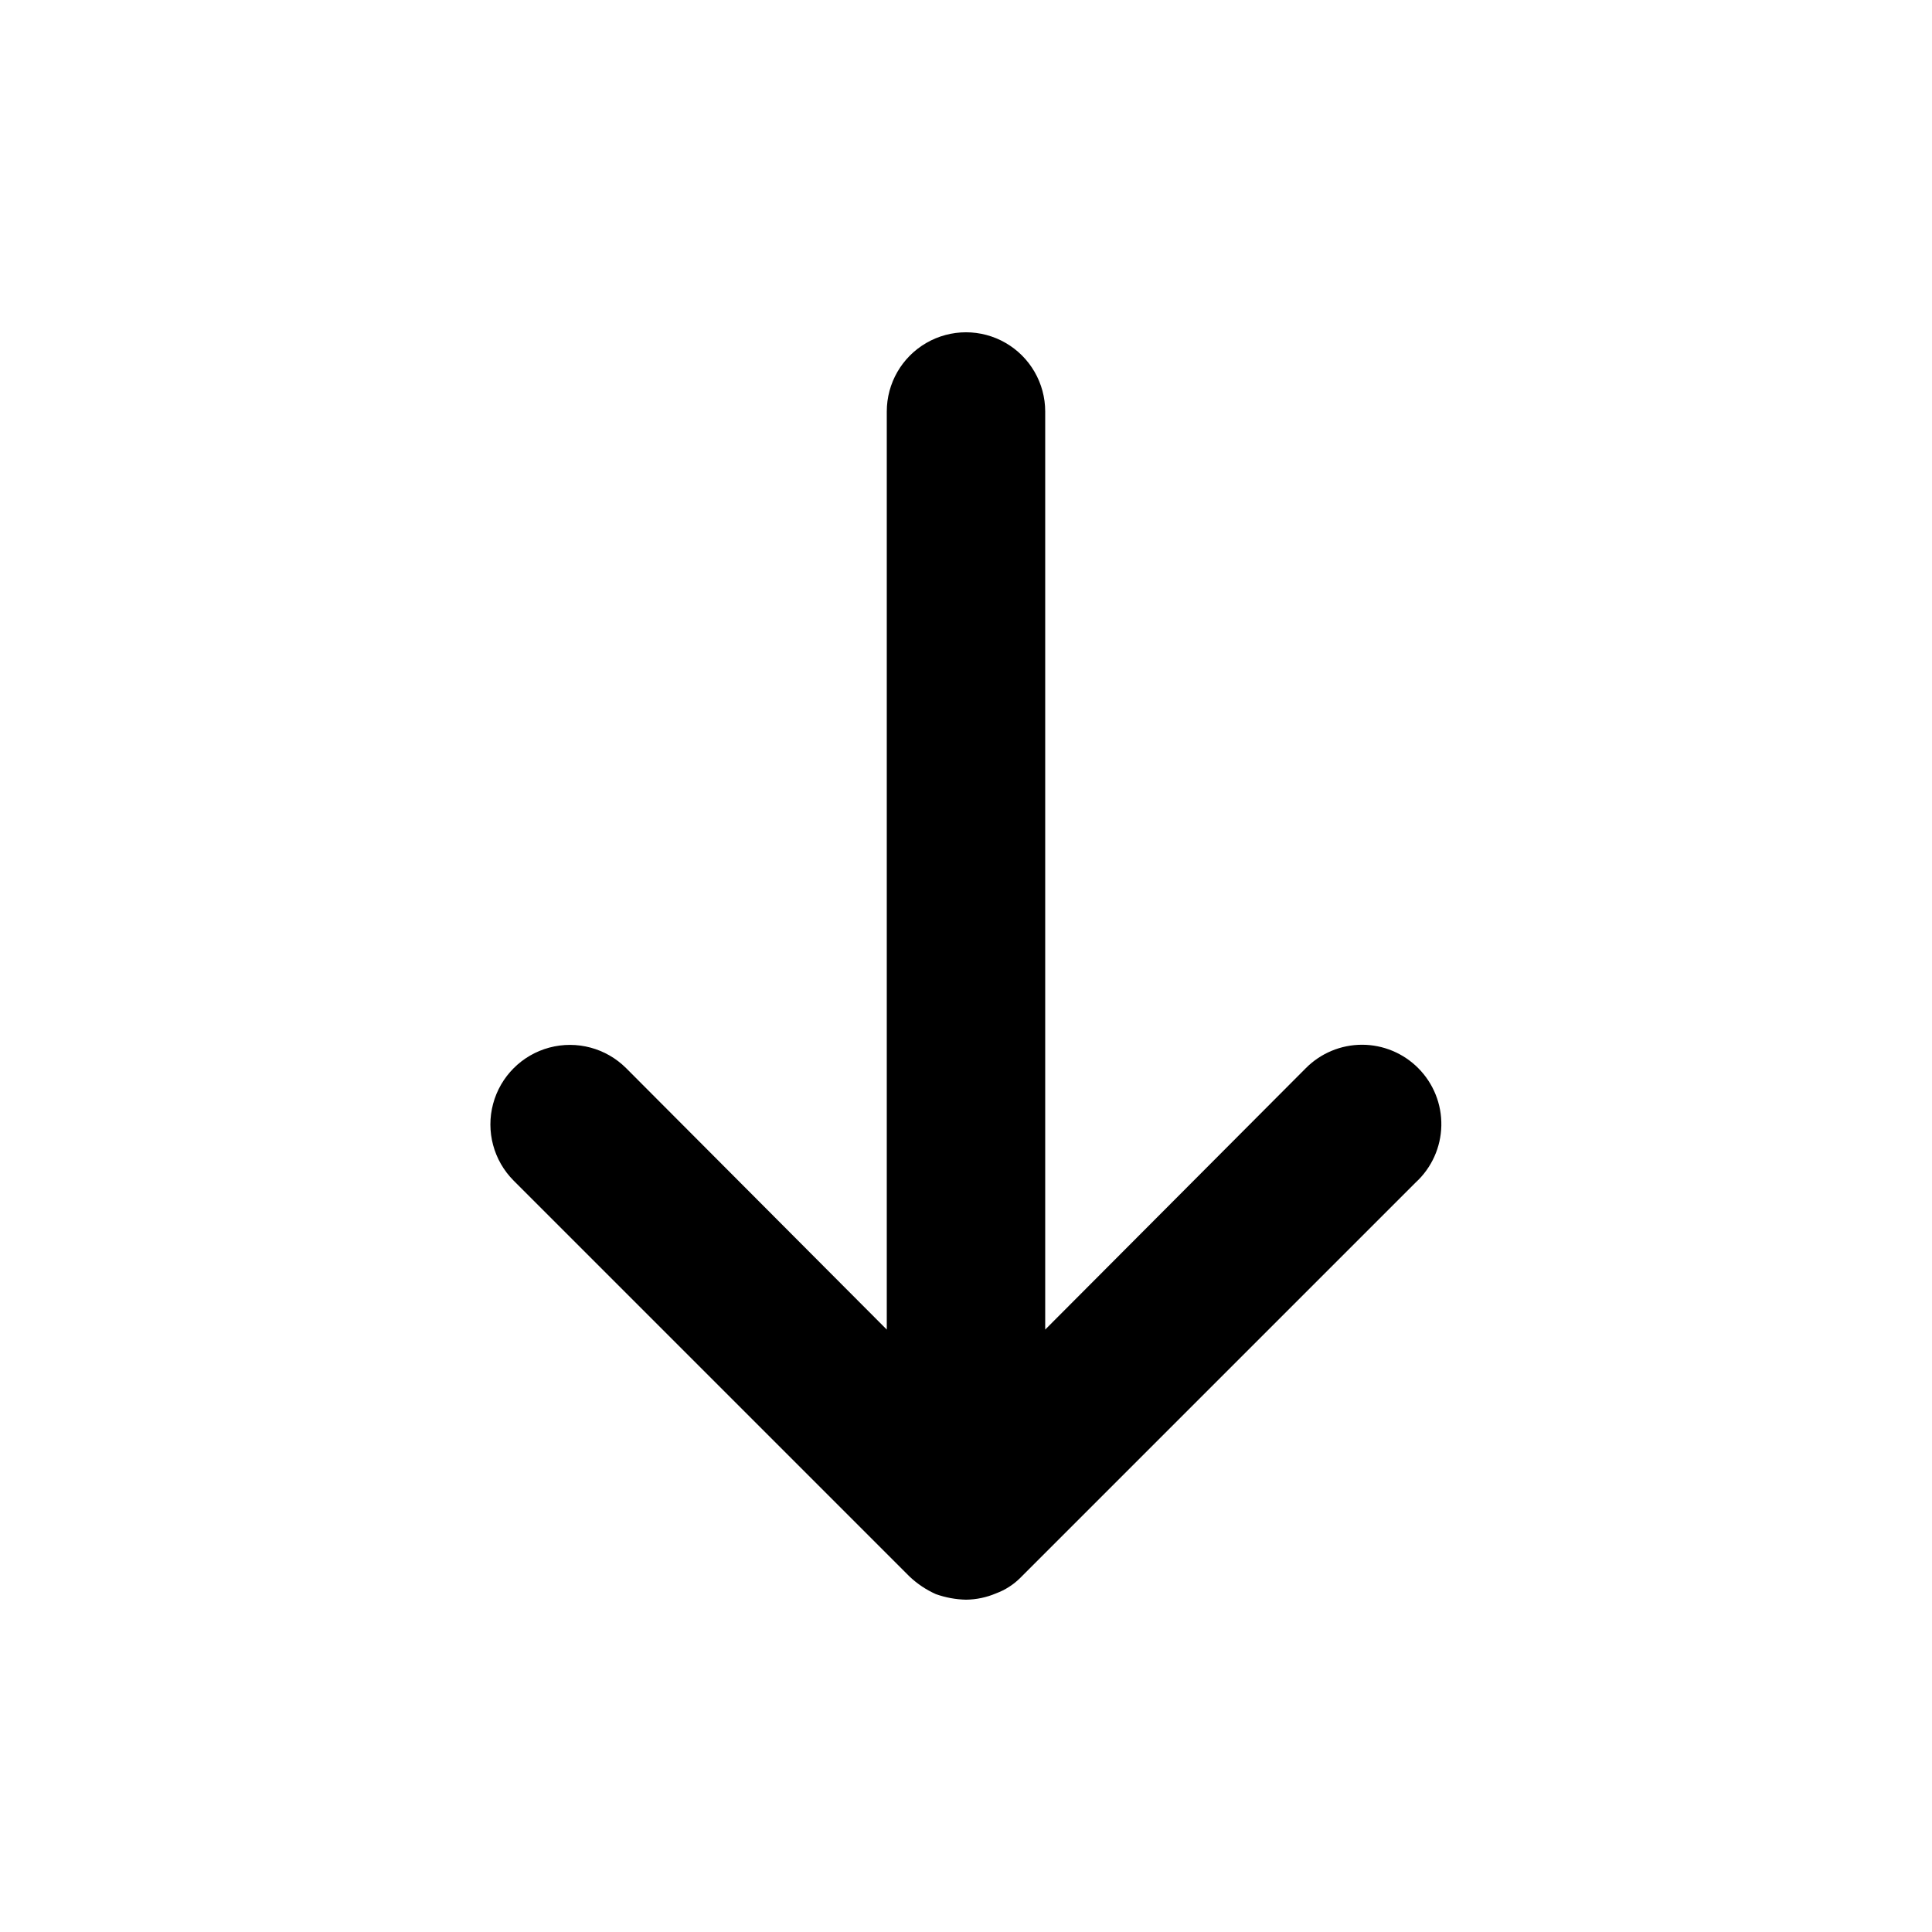 <?xml version="1.0" encoding="UTF-8"?>
<!-- Uploaded to: ICON Repo, www.svgrepo.com, Generator: ICON Repo Mixer Tools -->
<svg fill="#000000" width="800px" height="800px" version="1.1" viewBox="144 144 512 512" xmlns="http://www.w3.org/2000/svg">
 <path d="m519.86 427.08c-3.941-3.973-9.309-6.211-14.906-6.211-5.594 0-10.961 2.238-14.902 6.211l-69.062 69.273v-243.3c0-7.5-4.004-14.43-10.496-18.18-6.496-3.75-14.5-3.75-20.992 0-6.496 3.75-10.496 10.68-10.496 18.18v243.3l-69.062-69.273h-0.004c-5.324-5.324-13.086-7.402-20.359-5.457-7.273 1.949-12.953 7.633-14.902 14.906-1.949 7.273 0.129 15.035 5.453 20.359l104.96 104.96c2.035 1.914 4.375 3.477 6.93 4.617 2.562 0.91 5.254 1.406 7.977 1.469 2.742-0.031 5.453-0.602 7.977-1.68 2.356-0.871 4.5-2.231 6.297-3.988l104.96-104.96v0.004c4.188-3.871 6.621-9.281 6.738-14.98 0.121-5.703-2.086-11.207-6.109-15.25z"/>
</svg>